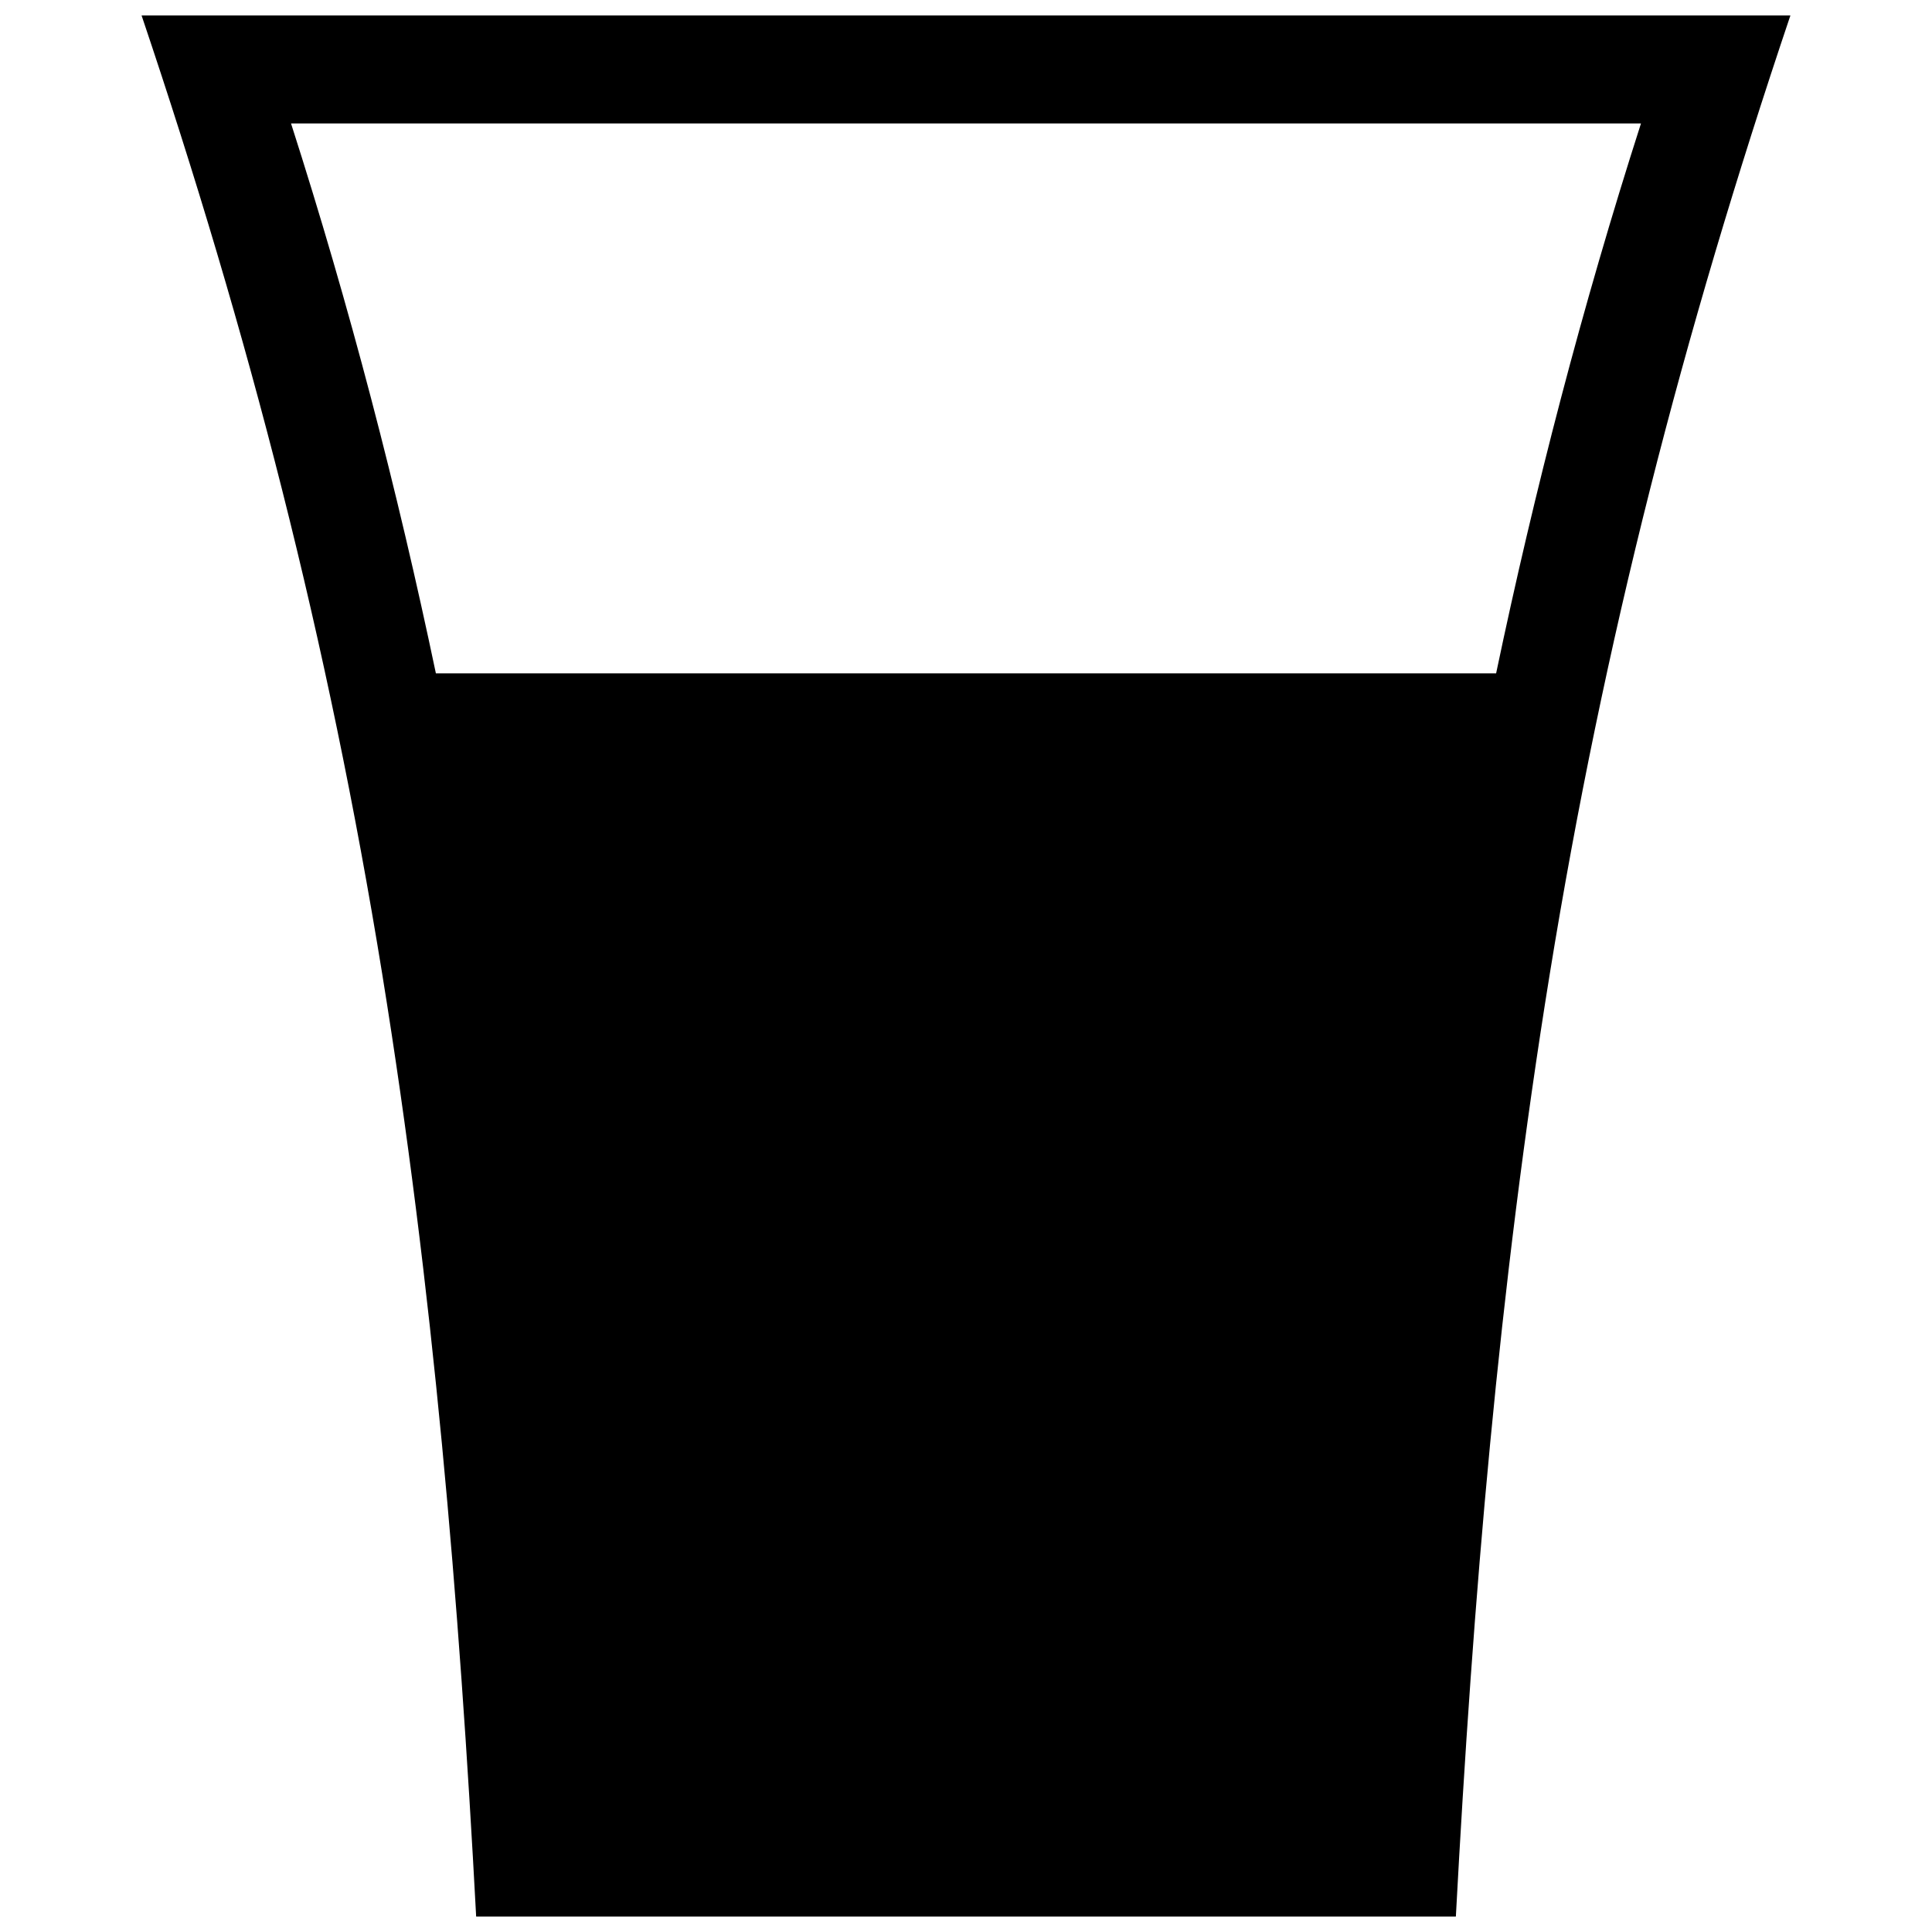 <?xml version="1.0" encoding="UTF-8"?>
<!-- Uploaded to: SVG Repo, www.svgrepo.com, Generator: SVG Repo Mixer Tools -->
<svg width="800px" height="800px" version="1.1" viewBox="144 144 512 512" xmlns="http://www.w3.org/2000/svg">
 <defs>
  <clipPath id="a">
   <path d="m181 148.09h438v503.81h-438z"/>
  </clipPath>
 </defs>
 <g clip-path="url(#a)">
  <path d="m245.31 402.23c-14.348-88.457-35.215-169.38-63.793-254.14h436.96c-28.566 84.77-49.434 165.66-63.793 254.14-13.473 83.09-20.363 165.7-24.867 249.67h-259.63c-4.473-83.945-11.406-166.61-24.879-249.67m-24.184-225.52c15.586 48.566 28.191 97.156 38.391 145.74h280.97c10.195-48.586 22.801-97.176 38.391-145.74z"/>
 </g>
</svg>